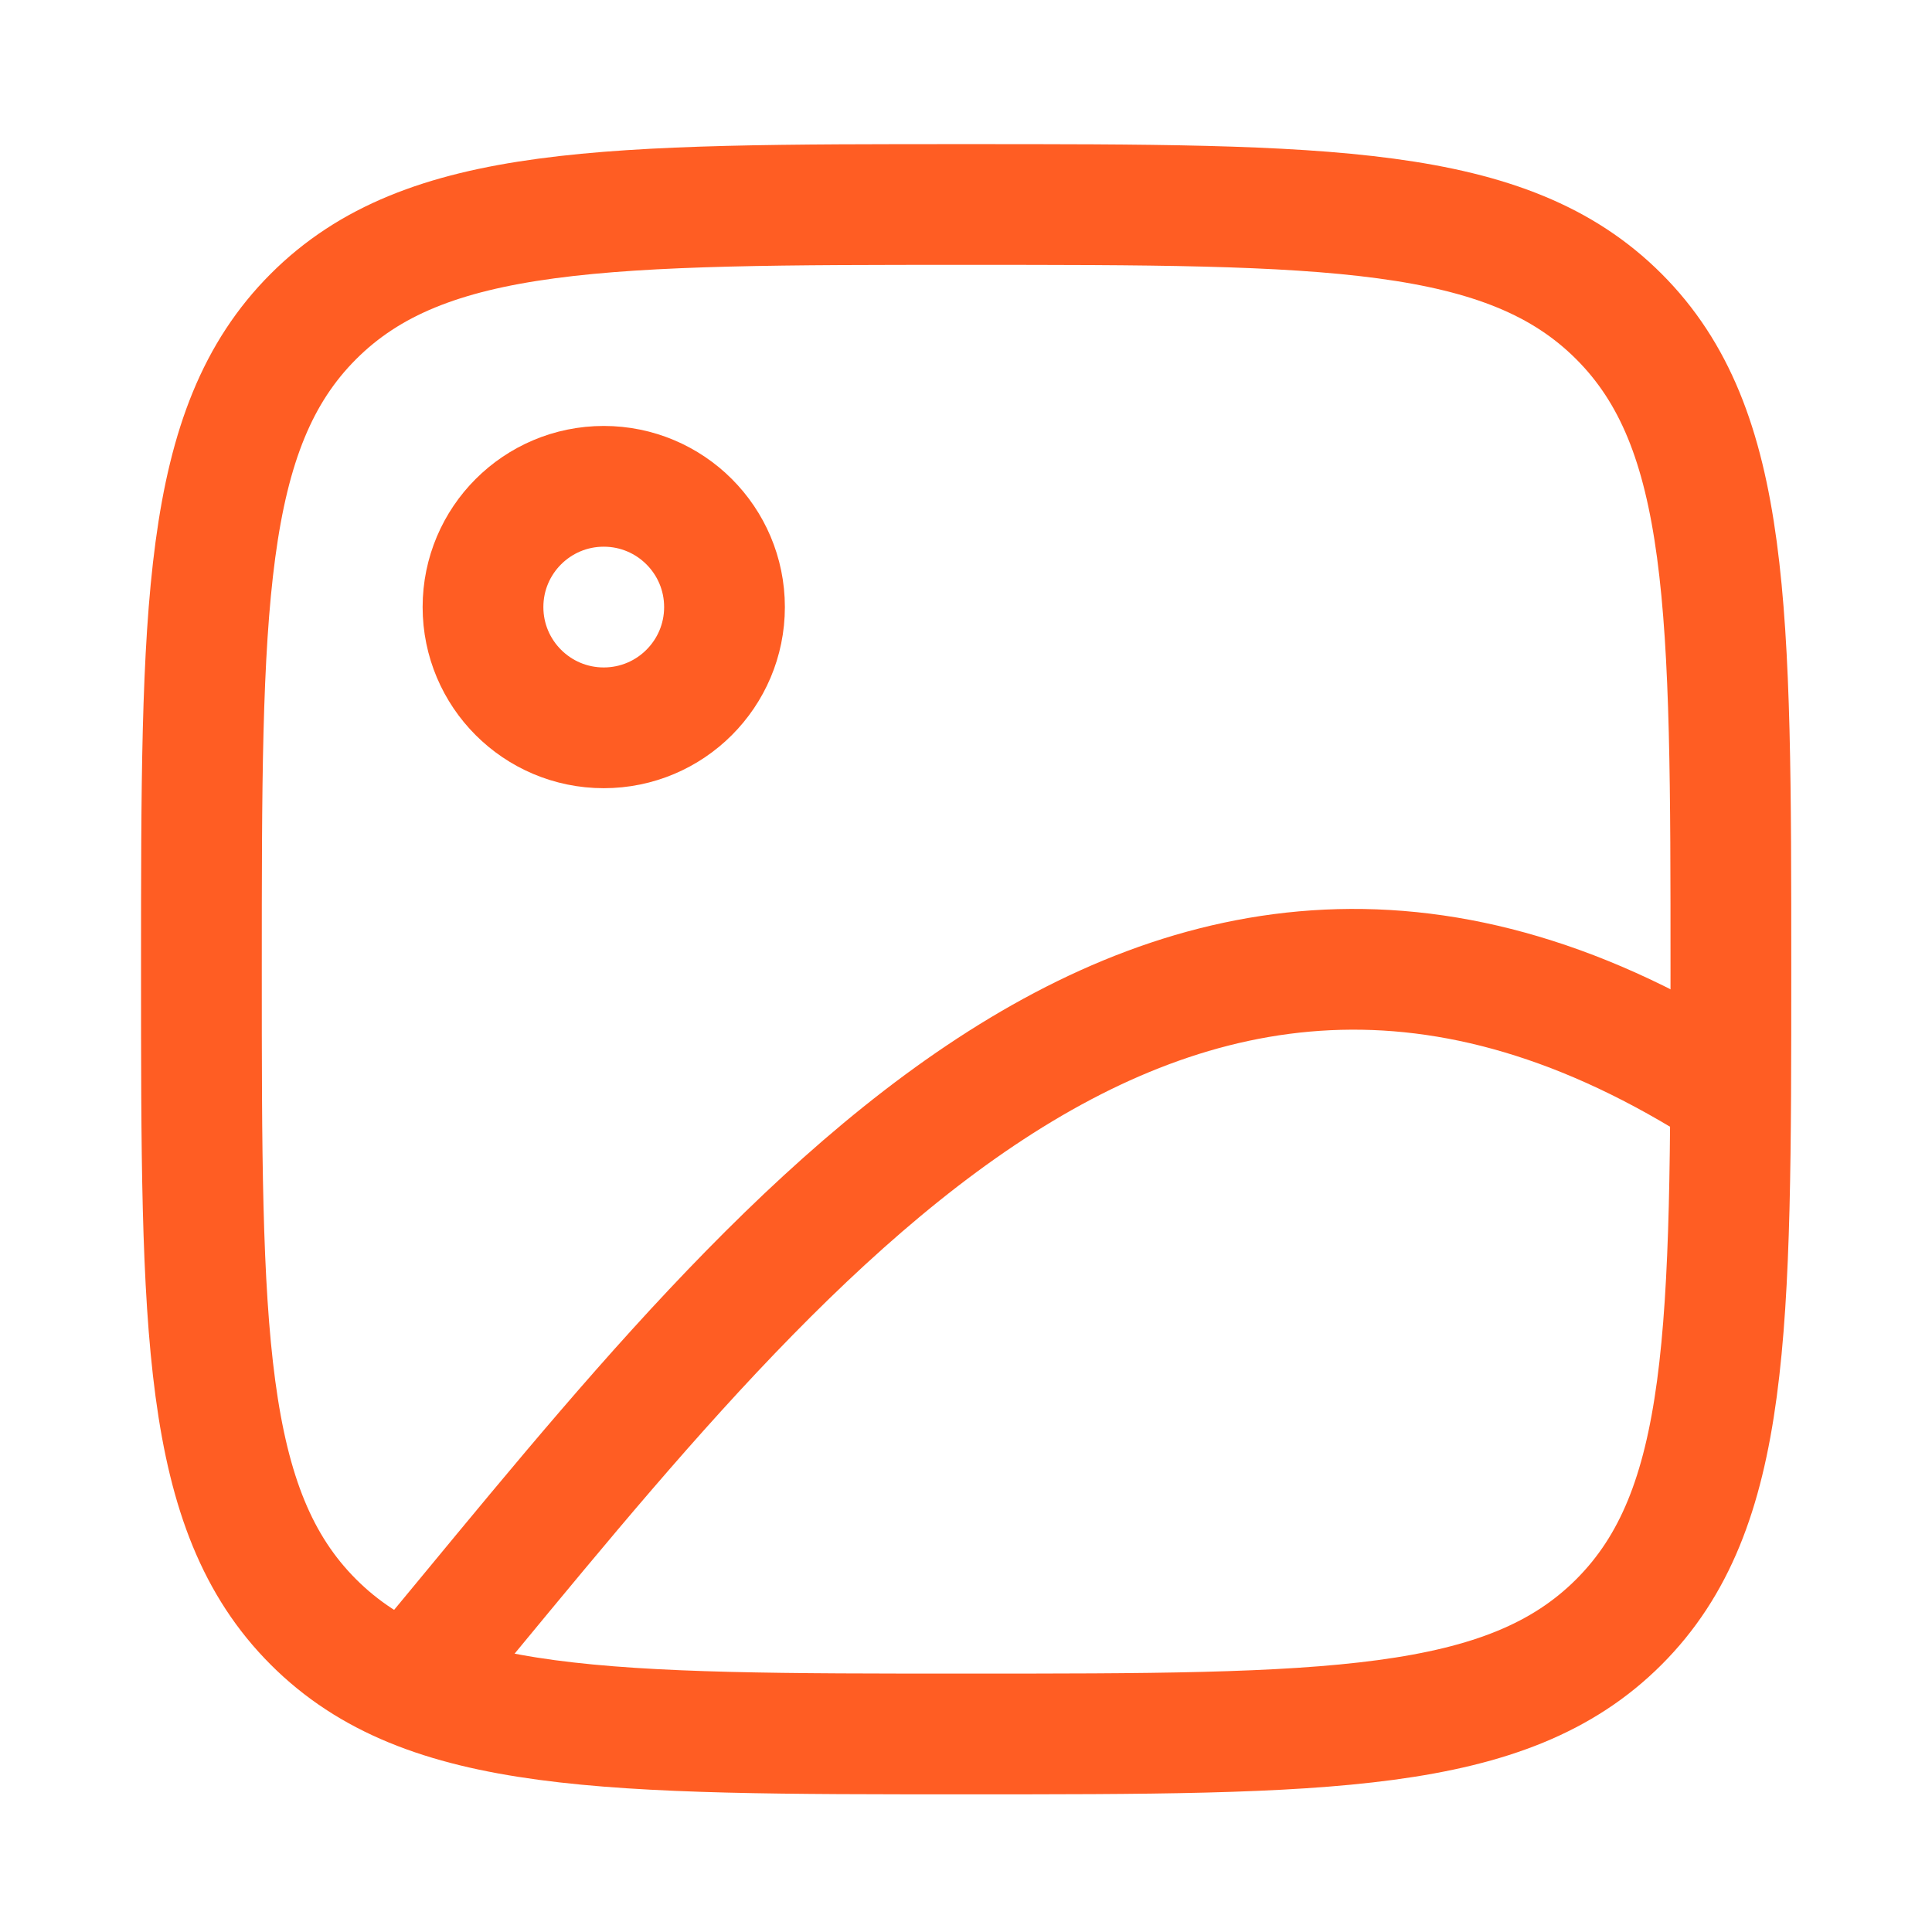 <?xml version="1.0" encoding="UTF-8"?> <svg xmlns="http://www.w3.org/2000/svg" width="32" height="32" viewBox="0 0 32 32" fill="none"><circle cx="10" cy="10.055" r="2" stroke="#FF5D23" stroke-width="2" stroke-linecap="round" stroke-linejoin="round"></circle><path d="M3.336 16.053C3.336 10.082 3.336 7.097 5.191 5.242C7.046 3.387 10.031 3.387 16.003 3.387C21.974 3.387 24.959 3.387 26.814 5.242C28.669 7.097 28.669 10.082 28.669 16.053C28.669 22.024 28.669 25.01 26.814 26.865C24.959 28.72 21.974 28.72 16.003 28.72C10.031 28.72 7.046 28.72 5.191 26.865C3.336 25.01 3.336 22.024 3.336 16.053Z" stroke="#FF5D23" stroke-width="2"></path><path d="M6.672 28.055C12.502 21.088 19.037 11.9 28.669 18.111" stroke="#FF5D23" stroke-width="2"></path></svg> 